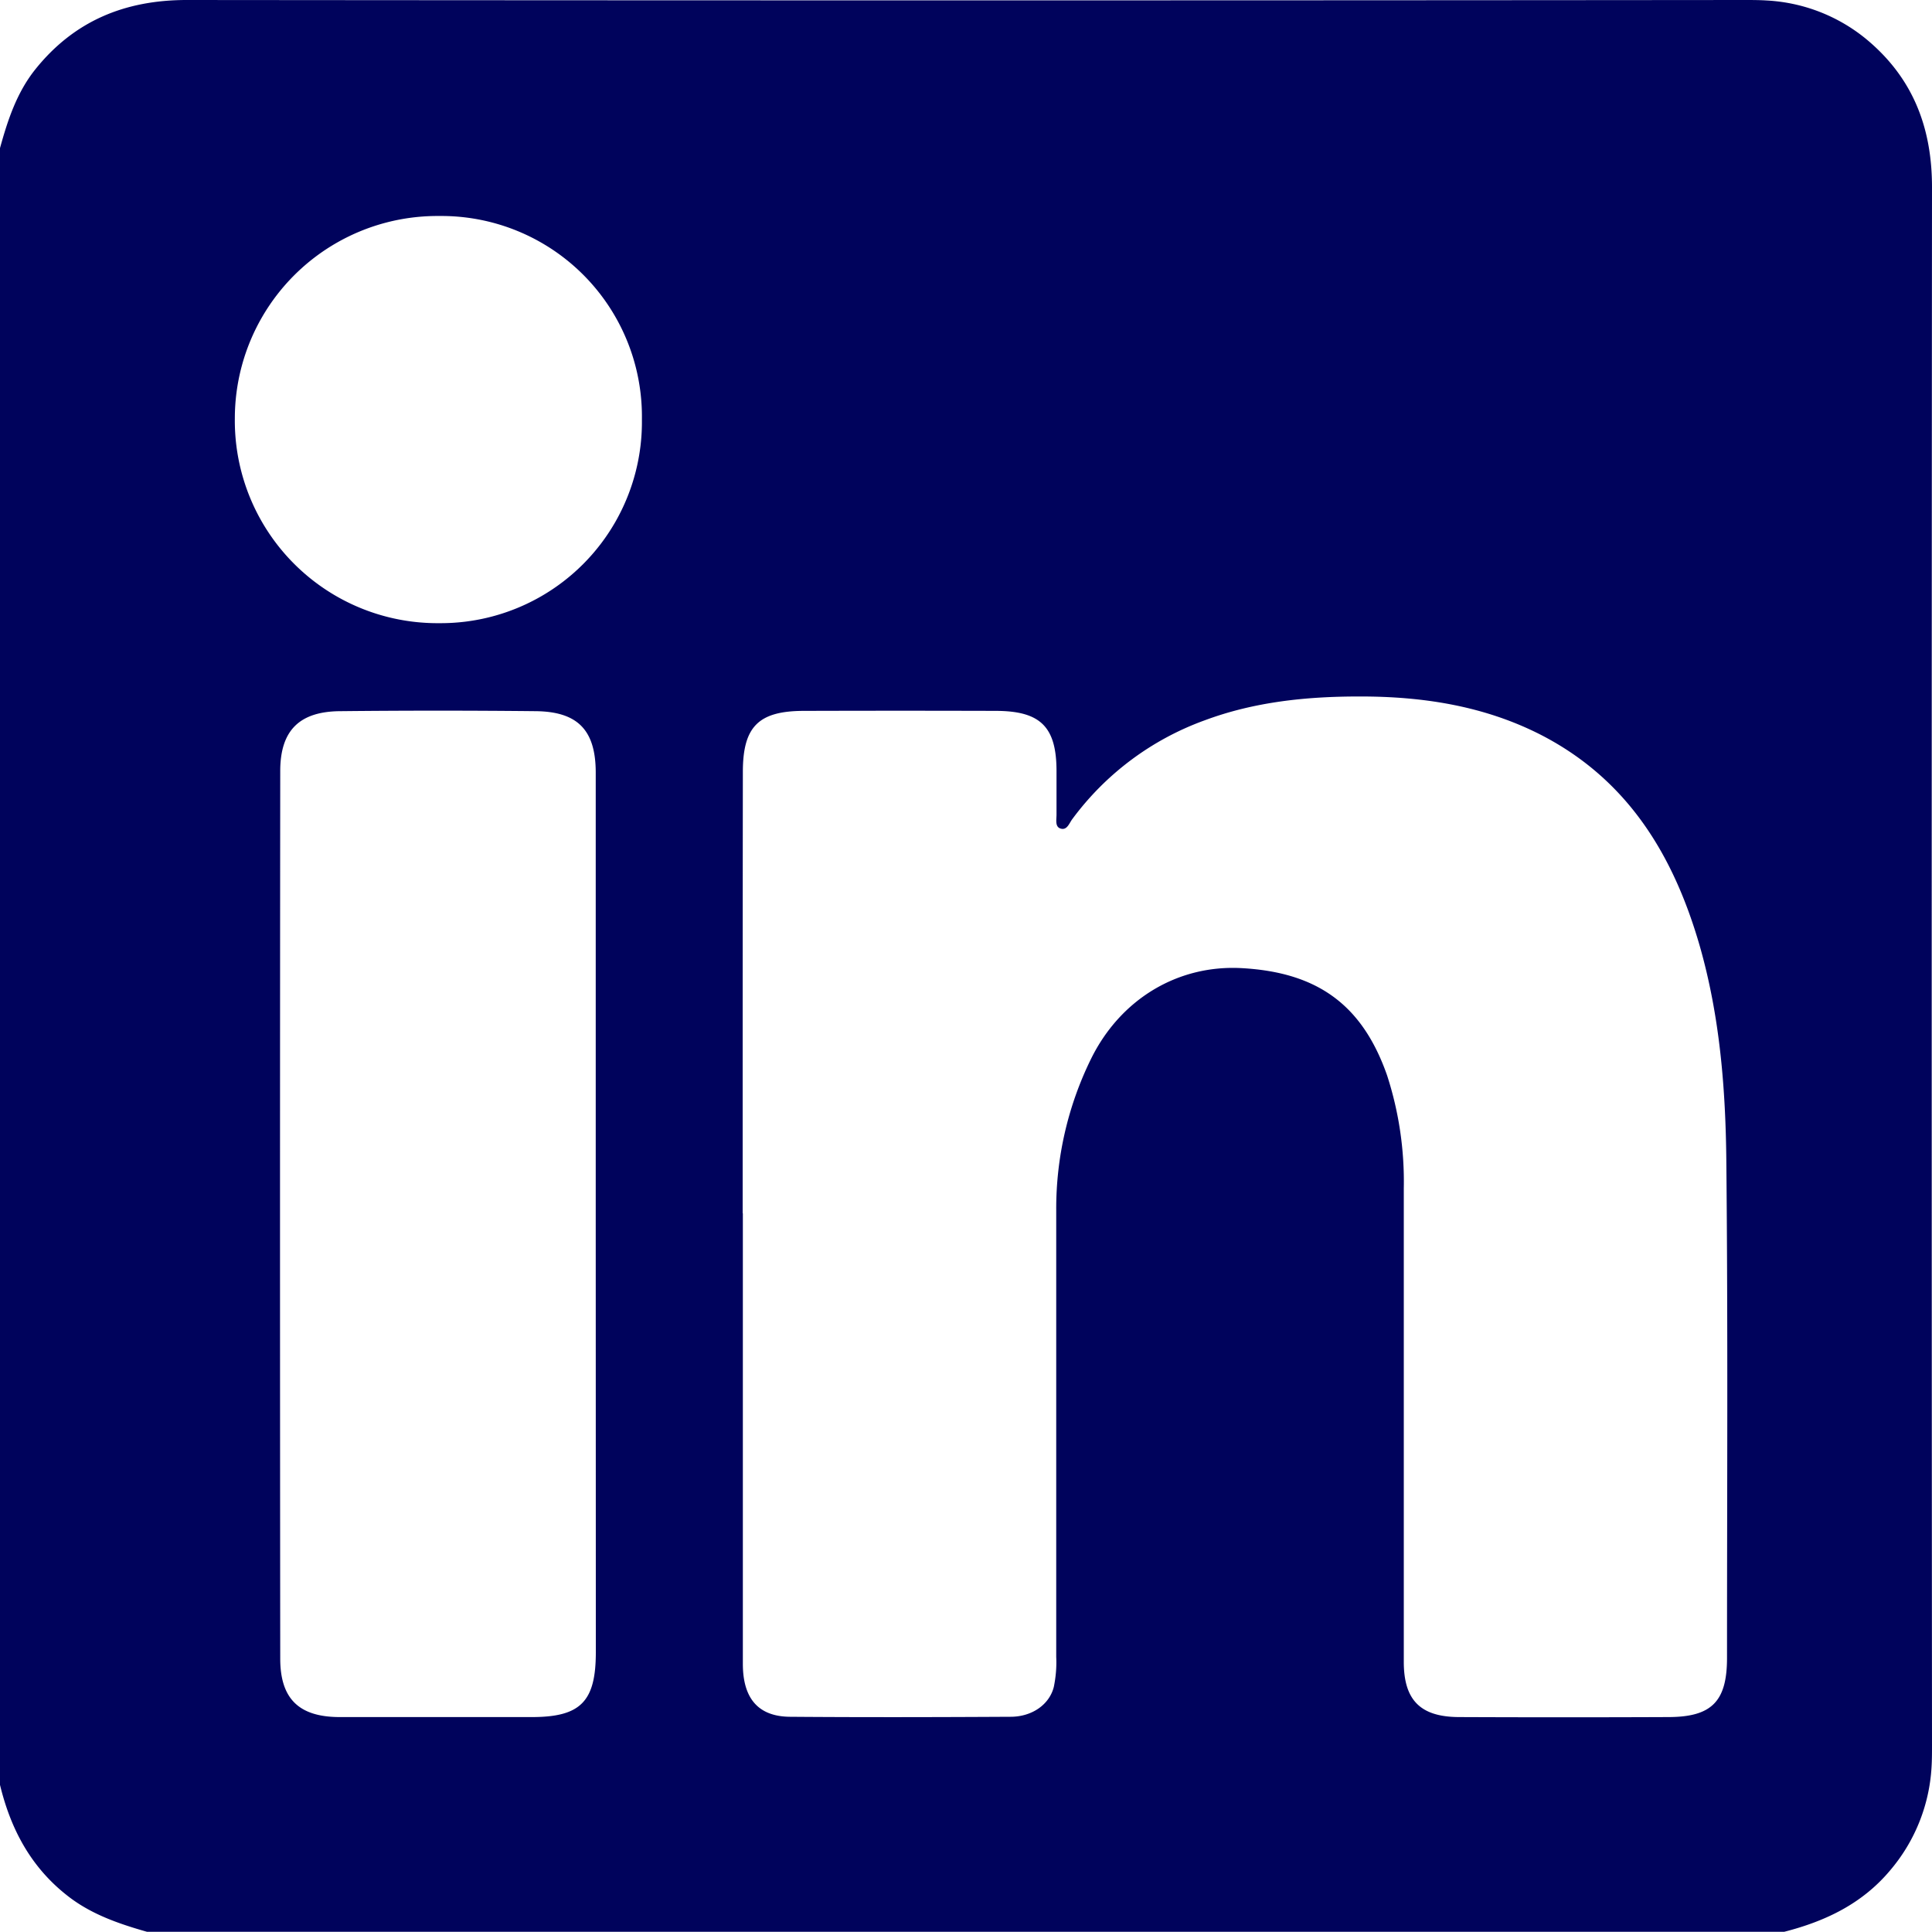 <svg width="20" height="20" fill="none" xmlns="http://www.w3.org/2000/svg"><path d="M0 18.477V1.533C.08 1.243.173.96.364.72.767.216 1.293 0 1.934 0c5.374.005 10.748.005 16.122 0 .078 0 .156 0 .233.005.374.02.731.157 1.022.393.488.4.69.918.689 1.544-.004 5.374-.004 10.748 0 16.122 0 .078 0 .156-.005.234a1.807 1.807 0 0 1-.43 1.066c-.29.345-.67.525-1.095.634H1.522c-.298-.085-.59-.185-.837-.384-.371-.295-.576-.686-.685-1.137Zm7.69-5.917v4.664c0 .36.161.545.487.548.762.006 1.523.004 2.284 0 .222 0 .402-.126.448-.309.021-.102.03-.206.025-.31v-4.625a3.513 3.513 0 0 1 .359-1.564c.304-.62.898-.978 1.56-.942.786.043 1.25.38 1.506 1.11.123.379.181.775.173 1.172v4.899c0 .398.173.57.57.572.722.003 1.444.003 2.166 0 .45 0 .61-.16.61-.612 0-1.711.01-3.422-.007-5.133-.007-.754-.066-1.507-.276-2.24-.27-.934-.741-1.716-1.638-2.18-.594-.305-1.237-.402-1.892-.4-.54 0-1.079.055-1.592.246A2.953 2.953 0 0 0 11.1 8.48c-.032.042-.055.123-.127.095-.052-.021-.036-.092-.036-.142v-.45c0-.458-.165-.622-.623-.624-.663-.002-1.326-.002-1.99 0-.473 0-.634.163-.634.633-.002 1.522-.002 3.045-.002 4.567Zm-1.523.023V7.999c0-.441-.186-.634-.627-.637-.67-.007-1.34-.007-2.009 0-.428 0-.63.196-.63.62-.003 3.063-.003 6.125 0 9.188 0 .418.196.604.614.605h1.99c.505 0 .662-.16.663-.667l-.001-4.525Zm.478-8.242a2.076 2.076 0 0 0-2.098-2.105 2.097 2.097 0 0 0-2.116 2.097 2.097 2.097 0 0 0 2.117 2.118 2.083 2.083 0 0 0 2.097-2.11Z" fill="#00035C"/></svg>
